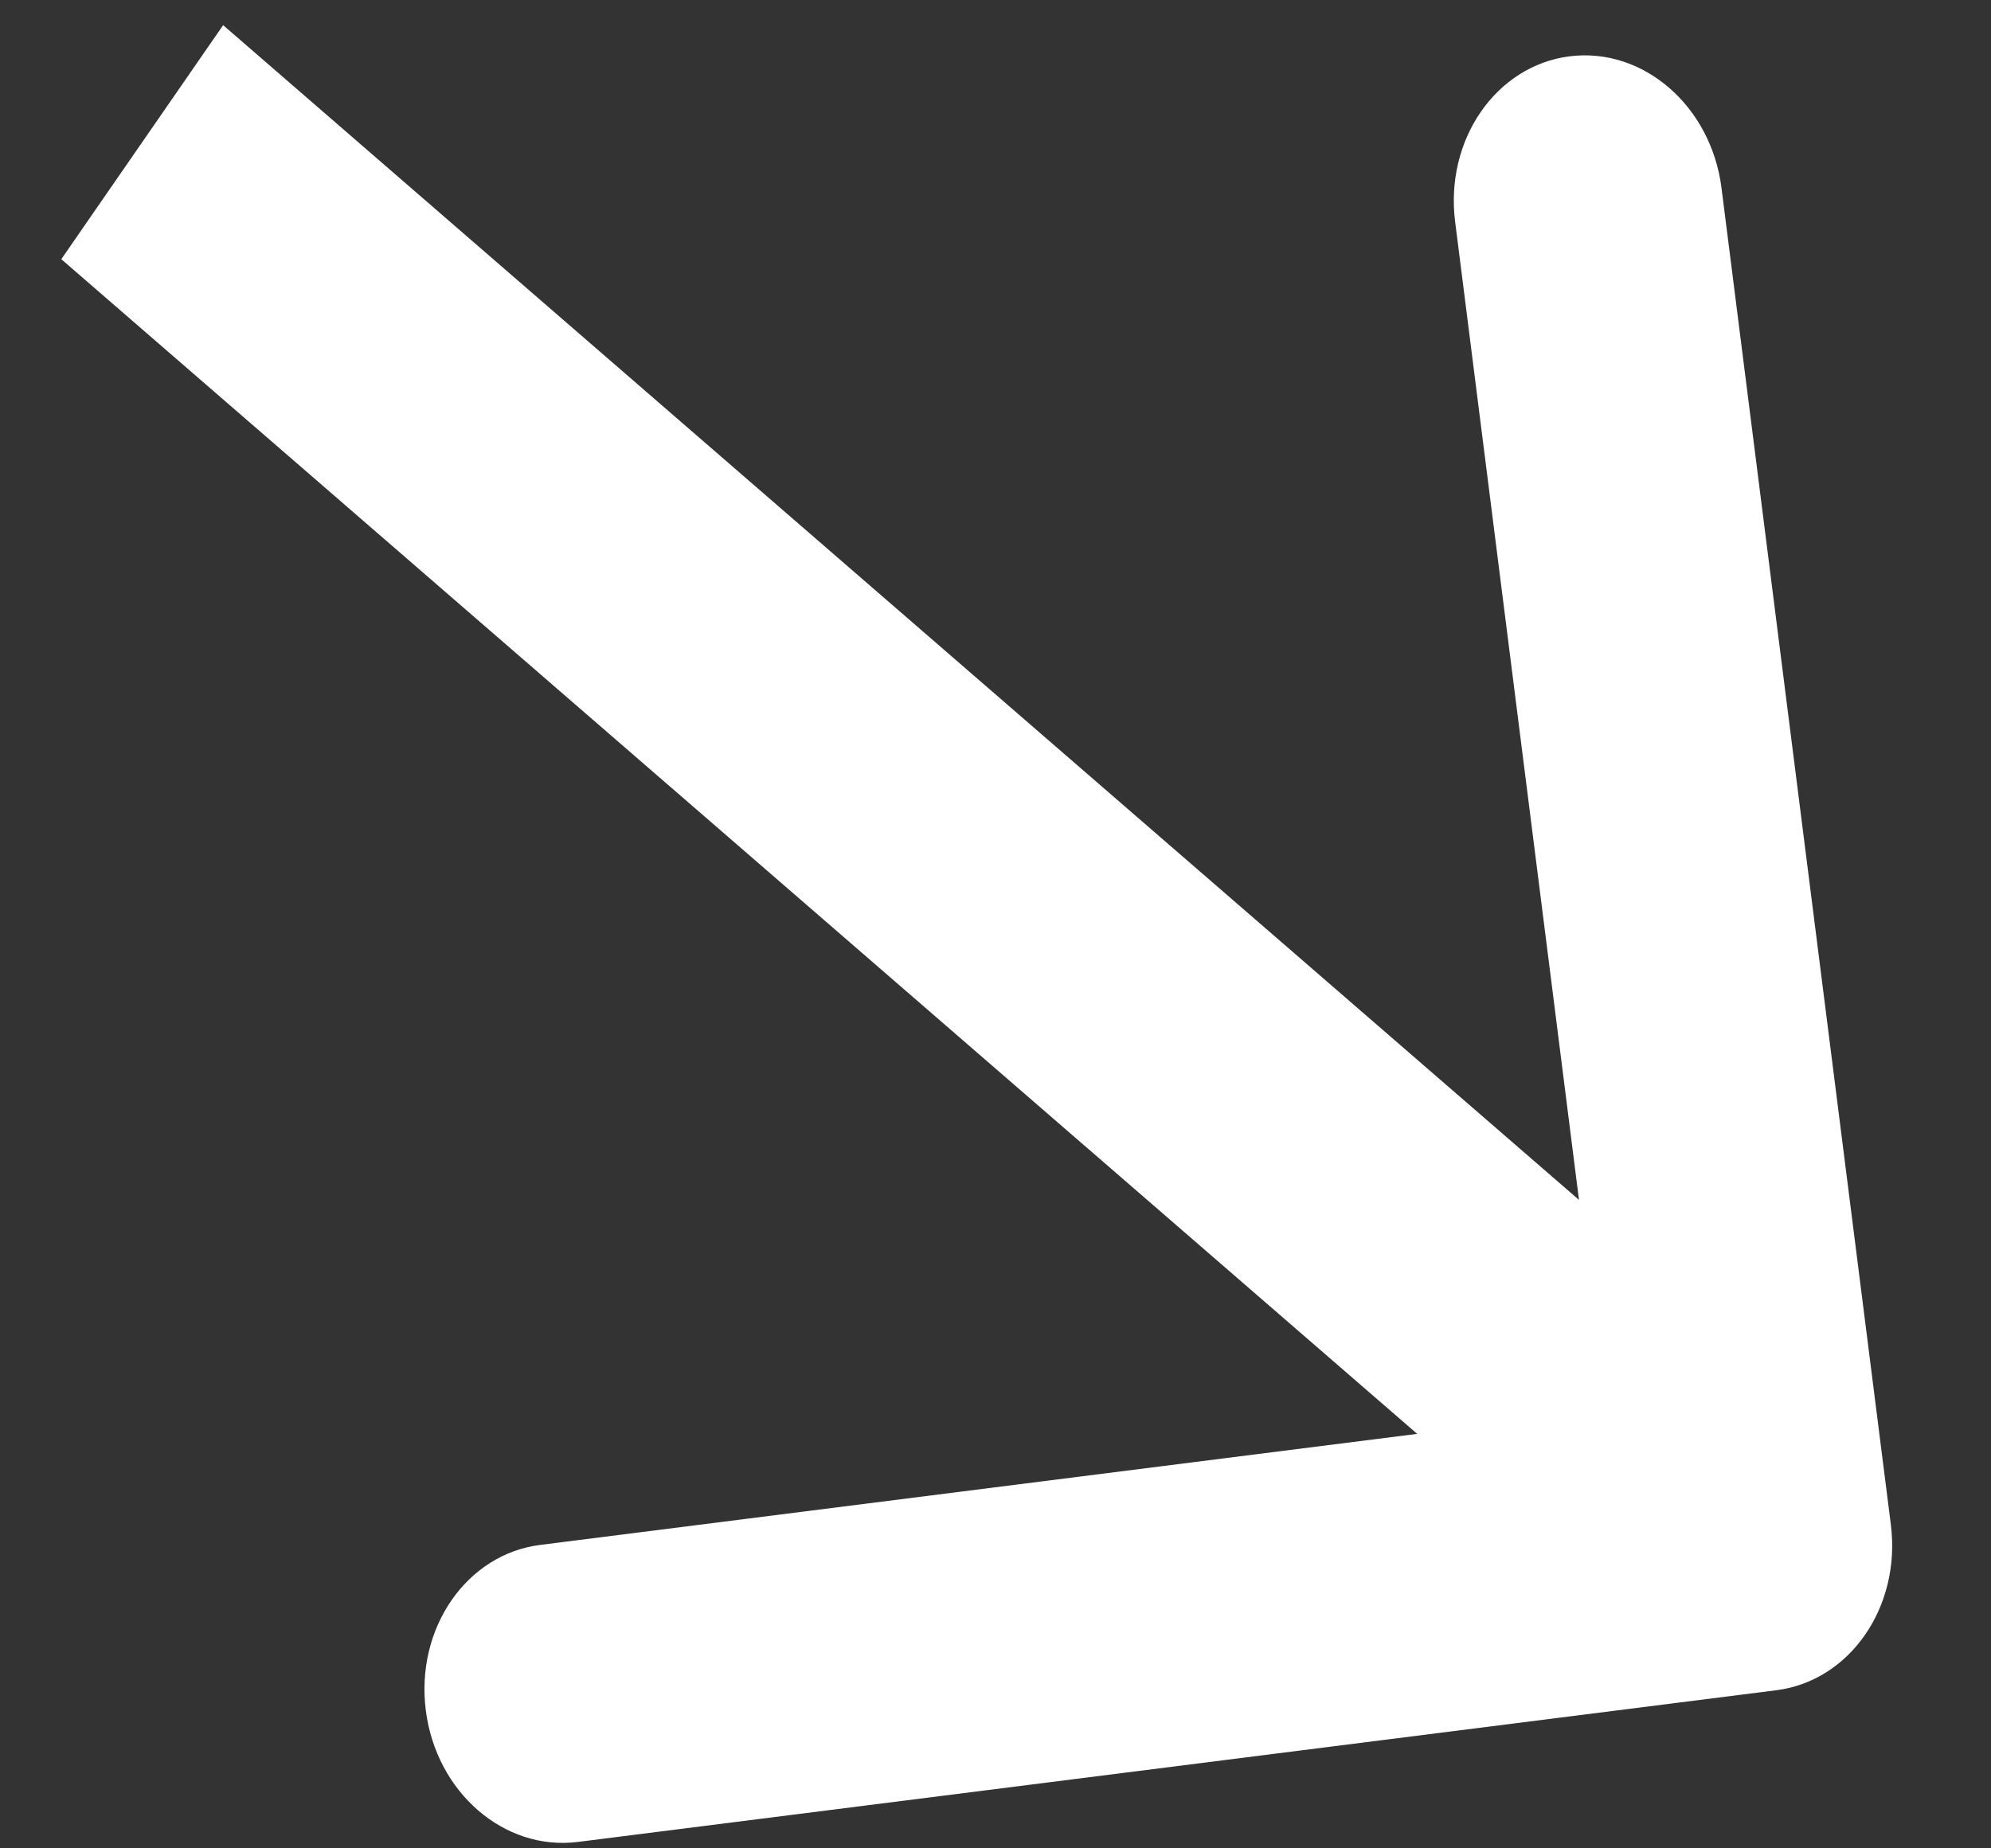 <?xml version="1.0" encoding="UTF-8"?>
<svg xmlns="http://www.w3.org/2000/svg" width="14" height="13" viewBox="0 0 14 13" fill="none">
  <rect x="0" y="0" width="14" height="13" fill="#333333" stroke="none"/>
  <path d="M12.491 11.888C13.008 11.822 13.368 11.302 13.296 10.725L12.105 1.322C12.032 0.745 11.554 0.331 11.037 0.396C10.519 0.462 10.159 0.983 10.232 1.56L11.29 9.917L3.798 10.866C3.281 10.931 2.921 11.452 2.994 12.029C3.067 12.606 3.545 13.02 4.063 12.955L12.491 11.888ZM1 1L0.431 1.823L11.79 11.666L12.359 10.843L12.928 10.021L1.569 0.177L1 1Z" fill="white"></path>
</svg>
